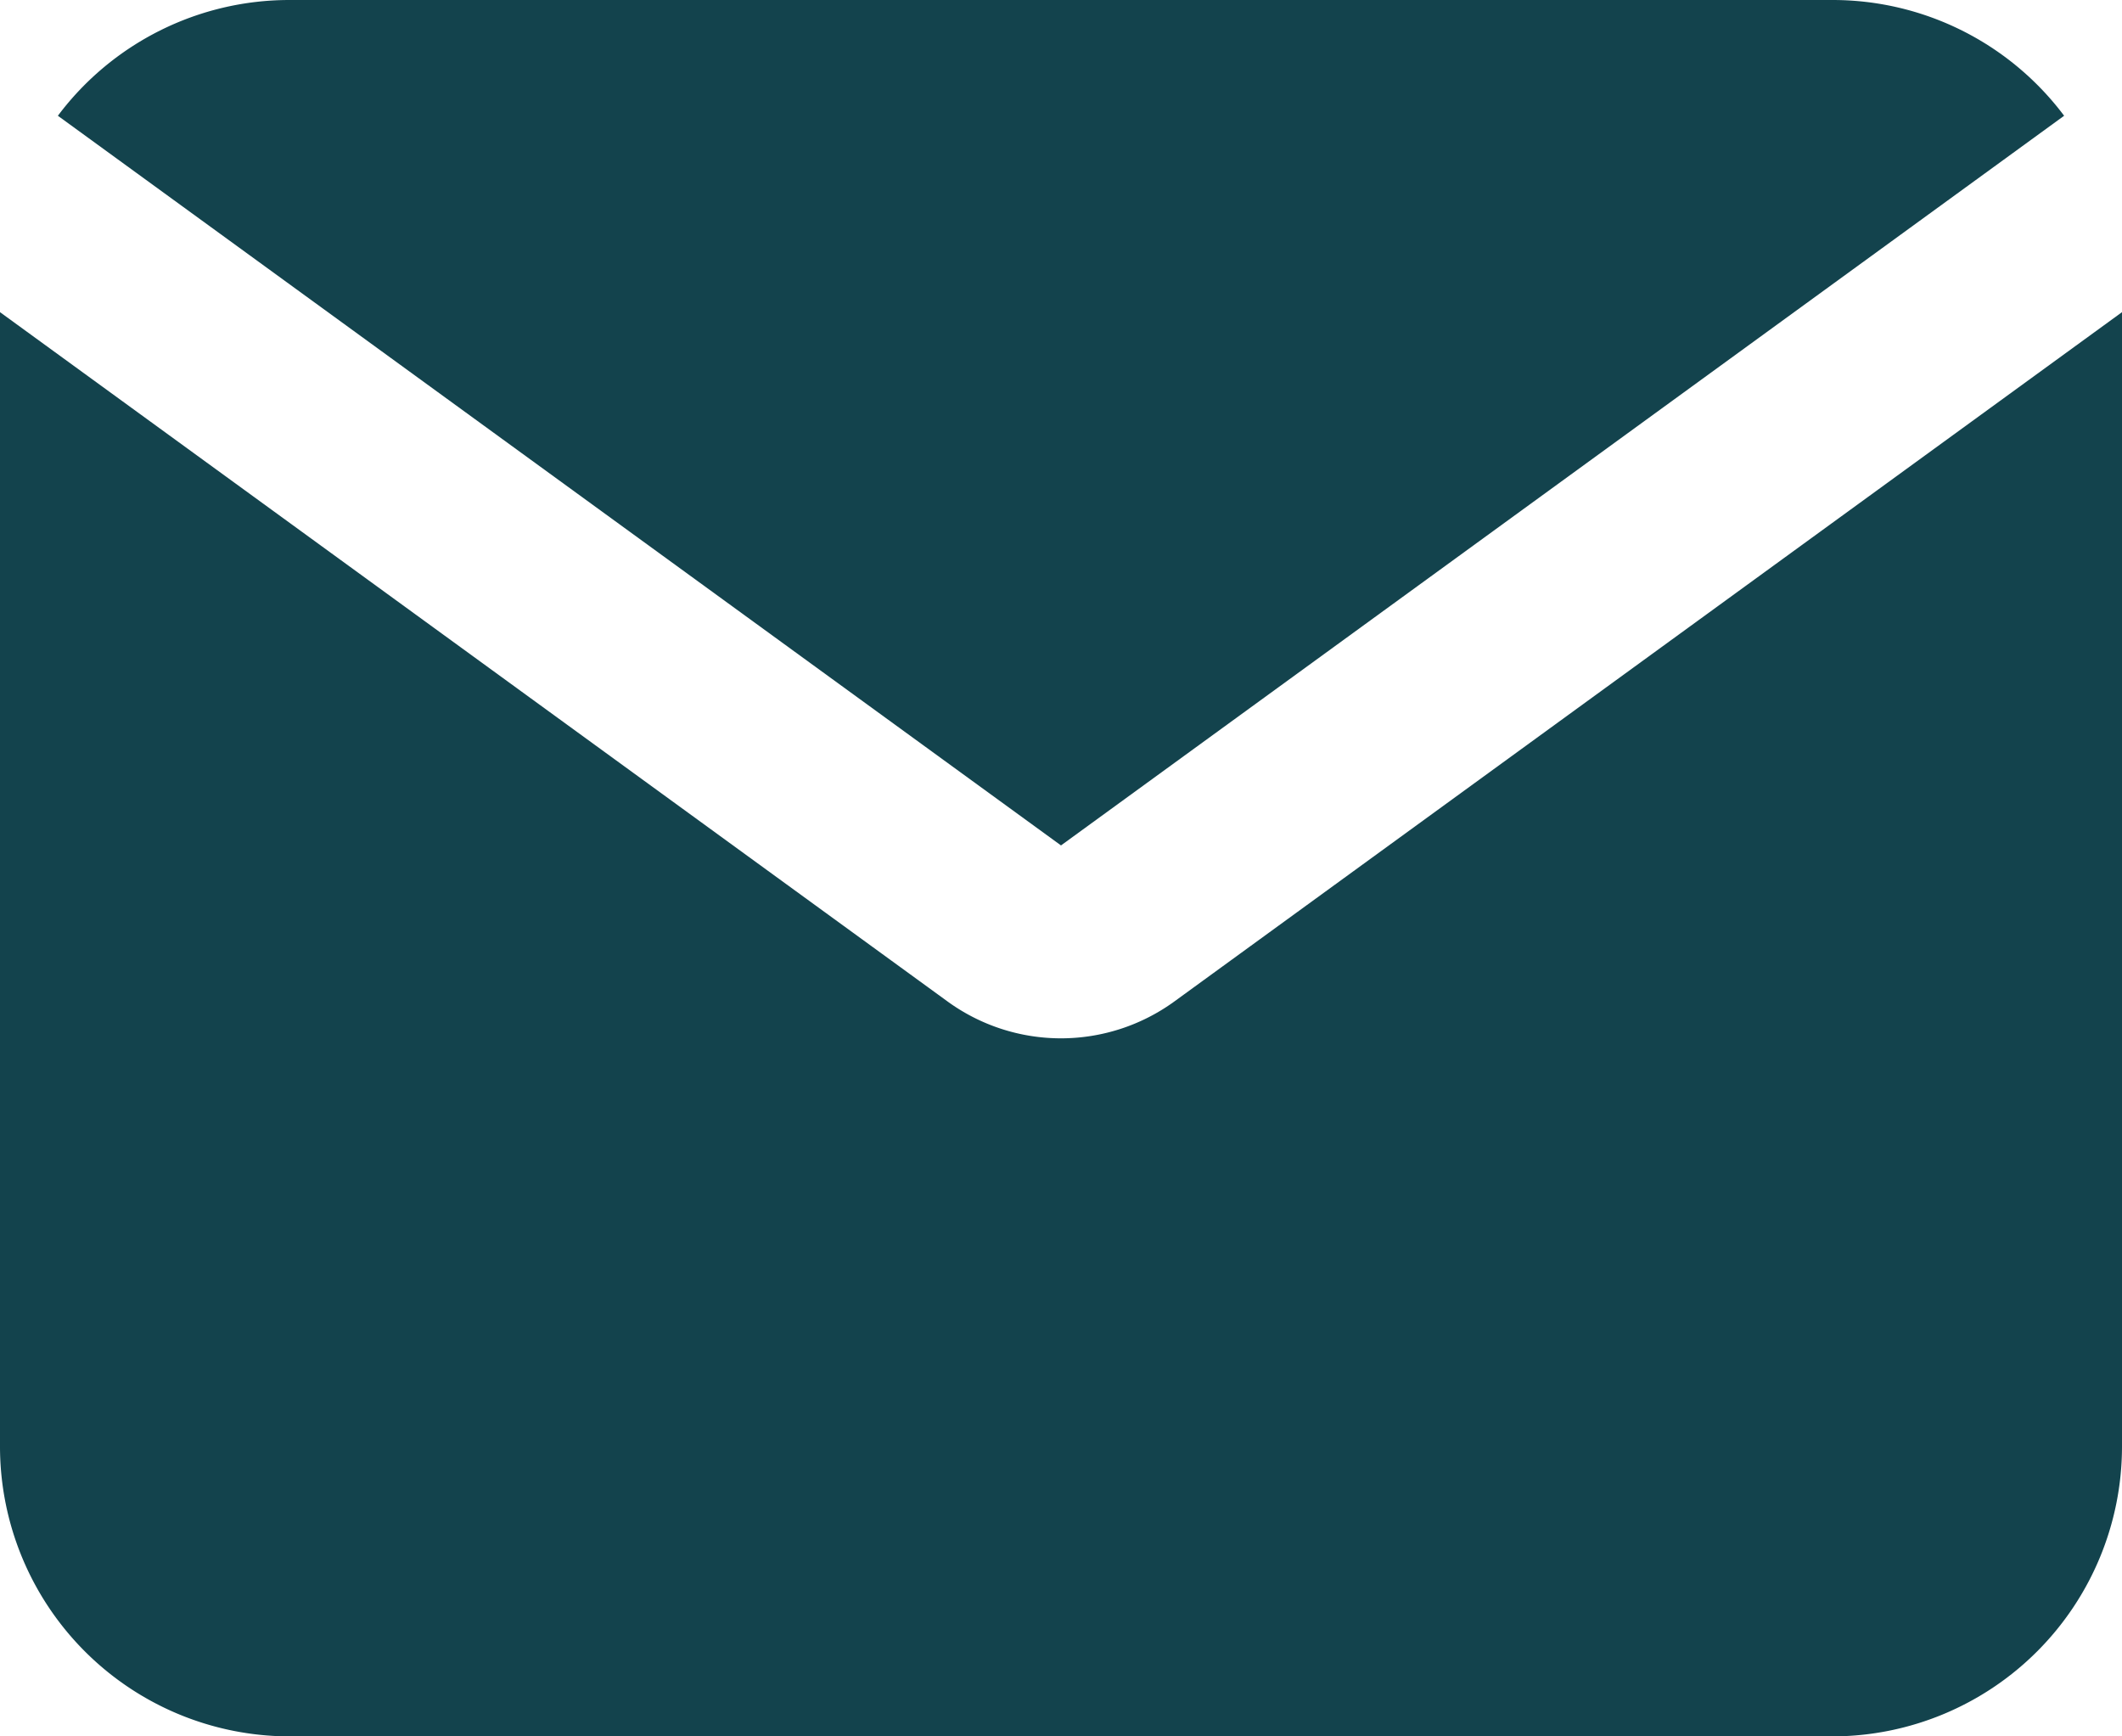 <svg xmlns="http://www.w3.org/2000/svg" width="22" height="18" viewBox="0 0 22 18"><g id="envelope-svgrepo-com" transform="translate(-1 -3)"><path id="Path_297" data-name="Path 297" d="M1.6,4.2A3,3,0,0,1,4,3H20a3,3,0,0,1,2.4,1.2L12,11.764Z" fill="#13434d"></path><path id="Path_298" data-name="Path 298" d="M1,6.236V18a3.006,3.006,0,0,0,3,3H20a3.006,3.006,0,0,0,3-3V6.236l-9.824,7.145a2,2,0,0,1-2.353,0Z" fill="#13434d"></path></g></svg>